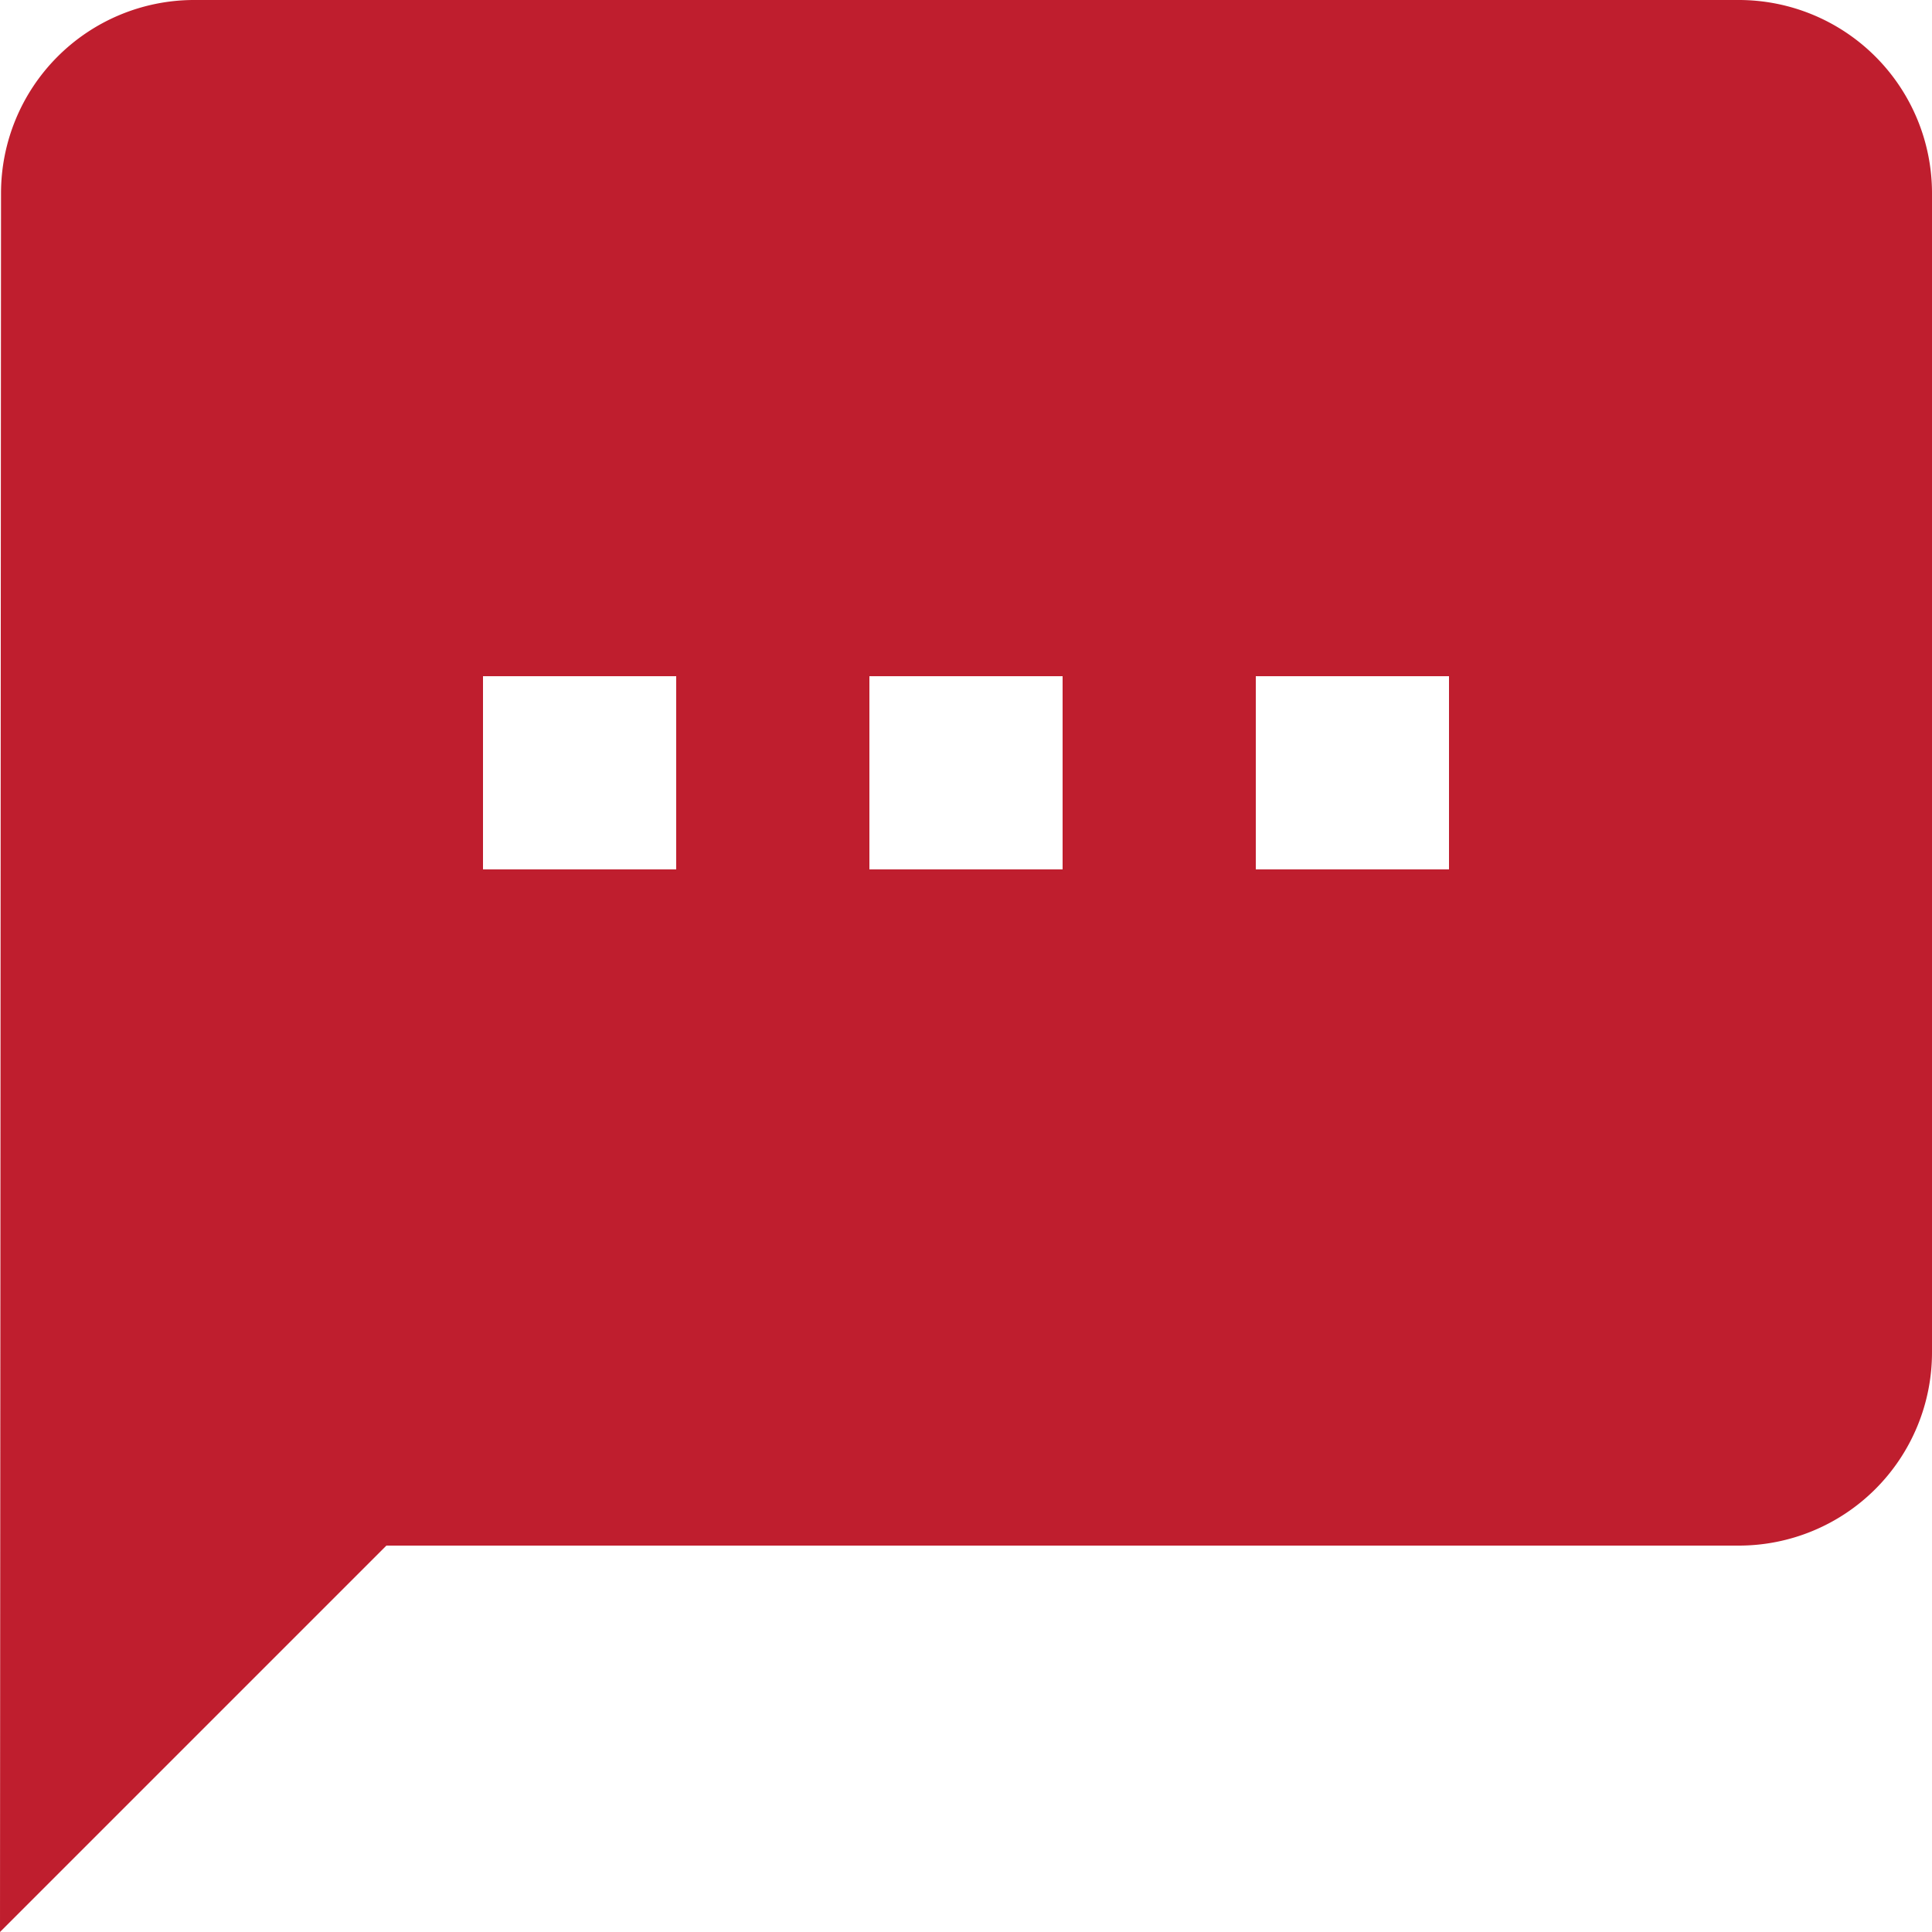 <svg xmlns="http://www.w3.org/2000/svg" width="17" height="17" viewBox="0 0 17 17">
  <path id="ic_textsms_24px" d="M17.3,2H3.7A1.7,1.7,0,0,0,2.009,3.7L2,19l3.4-3.4H17.3A1.7,1.7,0,0,0,19,13.9V3.7A1.7,1.7,0,0,0,17.3,2ZM7.95,9.65H6.25V7.95h1.7Zm3.4,0H9.65V7.95h1.7Zm3.4,0h-1.7V7.95h1.7Z" transform="translate(-2 -2)" fill="#bf1e2e"/>
</svg>
